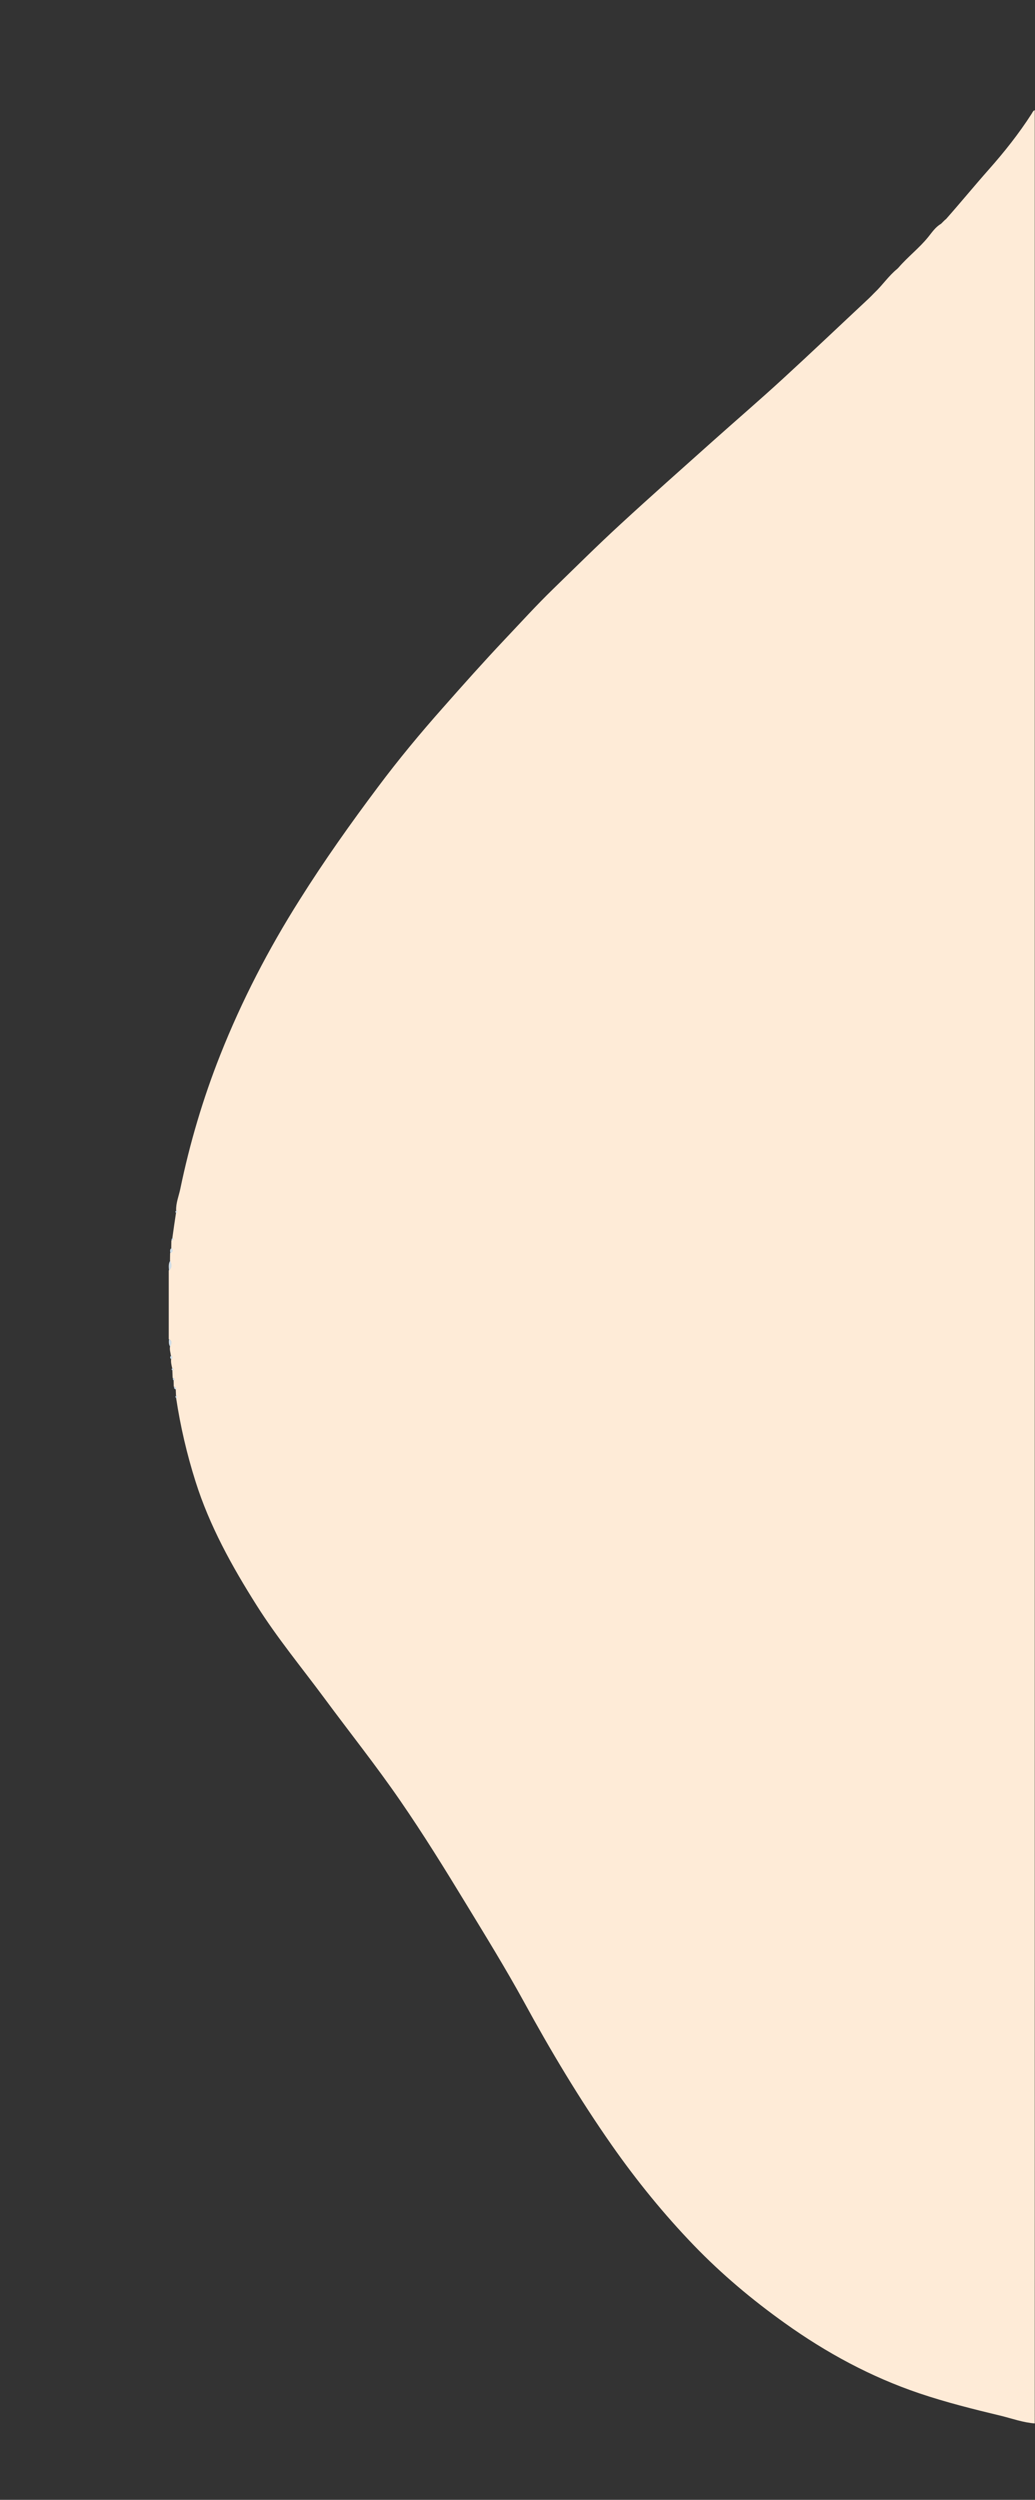 <svg xmlns="http://www.w3.org/2000/svg" xmlns:xlink="http://www.w3.org/1999/xlink" id="Ebene_1" x="0px" y="0px" viewBox="0 0 828 1999" style="enable-background:new 0 0 828 1999;" xml:space="preserve">
<rect x="0" y="0" width="828" height="1999" fill="#333333" stroke="none"/>
<style type="text/css">
	.st0{fill:#FEEBD7;}
	.st1{fill:#D1DEE7;}
</style>
<path class="st0" d="M756.9,175.1c11.5-13,22.5-26.4,34-39.4c12.5-14.1,24.2-28.8,34.4-44.7c0.7-1.1,1.1-2.4,2.5-2.9  c0,616.6,0,1233.2,0,1849.8c-9.2-0.7-17.8-3.8-26.6-6c-22.1-5.3-44.2-10.8-65.8-18.1c-38.7-13.1-74.2-32.3-107.5-56.1  c-26.1-18.6-50.5-39.1-72.7-62.1c-24-24.9-45.8-51.7-65.7-80.1c-25.9-37-49-75.6-70.6-115.2c-14.4-26.2-30.1-51.7-45.7-77.3  c-17.1-28.1-34.4-56.1-53.1-83.2c-19.2-27.9-40.4-54.5-60.5-81.7c-18.3-24.7-37.9-48.4-54.3-74.4c-19.8-31.3-37.7-63.6-48.9-99.1  c-6.9-21.8-12.1-44.1-15.5-66.7c1-0.7,0.9-1.4-0.1-2c-0.1-1.6-0.1-3.2-0.2-4.8c0.3-1.3-0.3-2-1.6-2.3c0-1.6-0.1-3.3-0.1-4.9  c1.3-1.3,0.3-1.7-0.8-2.1c-0.1-2-0.1-3.9-0.2-5.9c1-0.8,0.9-1.4-0.2-2c-0.5-2.3-1.1-4.6-0.8-7c1.2-1.1,1.2-2.1-0.2-3  c-0.3-2.3-1.1-4.6-0.7-7c0.9-2.2,2.2-4.5-1-6.1c0-18.3,0-36.6,0-54.9c2.8-2.4,2.2-5.2,1-8c0-2,0.1-3.9,0.1-5.9  c2.4-0.9,2.2-2.3,0.9-4.1c0-2,0.1-4,0.1-5.9c1.1-0.4,2.3-0.7,0.8-2.1c0.9-6.7,1.9-13.3,2.9-20c1-0.6,1.1-1.3,0.1-2  c-0.2-5.9,2.1-11.4,3.3-17c7.6-36.7,18.2-72.5,32-107.3c17.2-43.4,38.6-84.7,63.6-124.2c19.5-31,40.6-60.8,62.6-90.1  c16.3-21.8,33.7-42.8,51.8-63.2c16.4-18.6,32.9-37.1,49.9-55.1c12.7-13.4,25.1-27.1,38.4-40c17.9-17.4,35.6-35,54-51.9  c24.3-22.4,49.1-44.3,73.8-66.4c18.7-16.7,37.8-33.1,56.2-50c23-21.1,45.7-42.7,68.5-64c1.3-1.2,2.6-2.6,3.8-3.8  c0.3-0.3,0.7-0.7,1-1c6.3-6,11.2-13.4,18-18.9c0.3-0.3,0.7-0.7,1-1c7.4-8.6,16.6-15.6,23.8-24.5c3-3.7,5.8-8,10.2-10.5  c0.3-0.3,0.7-0.7,1-1l0,0c0.3-0.3,0.7-0.7,1-1l0,0c0.3-0.3,0.7-0.6,1-1l0,0C756.2,175.7,756.6,175.4,756.9,175.1z"></path>
<path class="st1" d="M136.2,1008c1.2,2.9,1.8,5.7-1,8C135,1013.3,134.6,1010.5,136.2,1008z"></path>
<path class="st1" d="M135.2,1070.9c3.2,1.6,1.9,3.8,1,6.1C134.9,1075.1,135,1073.1,135.2,1070.9z"></path>
<path class="st1" d="M137.2,998c1.3,1.7,1.5,3.2-0.9,4.1C136.1,1000.6,135.6,999.1,137.2,998z"></path>
<path class="st1" d="M136.9,1084c1.4,0.9,1.4,1.9,0.2,3C135.9,1086.1,135.8,1085.1,136.9,1084z"></path>
<path class="st1" d="M141.1,968c1,0.7,0.9,1.4-0.1,2C140,969.3,140.2,968.6,141.1,968z"></path>
<path class="st1" d="M138.1,990c1.4,1.4,0.3,1.7-0.8,2.1C137.1,991.2,137.3,990.5,138.1,990z"></path>
<path class="st1" d="M138,1094c1,0.6,1.2,1.2,0.2,2C137.1,1095.4,137,1094.7,138,1094z"></path>
<path class="st1" d="M138.4,1101.9c1.1,0.4,2.1,0.8,0.8,2.1C138.3,1103.5,138.1,1102.8,138.4,1101.9z"></path>
<path class="st1" d="M139.3,1108.9c1.3,0.3,1.8,1,1.6,2.3C139.7,1110.8,139,1110.2,139.3,1108.9z"></path>
<path class="st1" d="M141,1116c1,0.6,1.1,1.3,0.1,2C140.1,1117.3,140.1,1116.7,141,1116z"></path>
<path class="st1" d="M756.9,175.1c-0.3,0.3-0.7,0.7-1,1C756.2,175.7,756.6,175.4,756.9,175.1z"></path>
<path class="st1" d="M755.9,176.1c-0.3,0.3-0.7,0.6-1,1C755.2,176.7,755.6,176.4,755.9,176.1z"></path>
<path class="st1" d="M754.9,177.1c-0.3,0.3-0.7,0.7-1,1C754.2,177.7,754.6,177.4,754.9,177.1z"></path>
<path class="st1" d="M753.9,178.1c-0.3,0.3-0.7,0.7-1,1C753.2,178.7,753.6,178.4,753.9,178.1z"></path>
<path class="st1" d="M718.9,214.1c-0.3,0.3-0.7,0.7-1,1C718.3,214.8,718.6,214.4,718.9,214.1z"></path>
<path class="st1" d="M699.9,234c-0.3,0.3-0.7,0.7-1,1C699.2,234.7,699.6,234.4,699.9,234z"></path>
</svg>